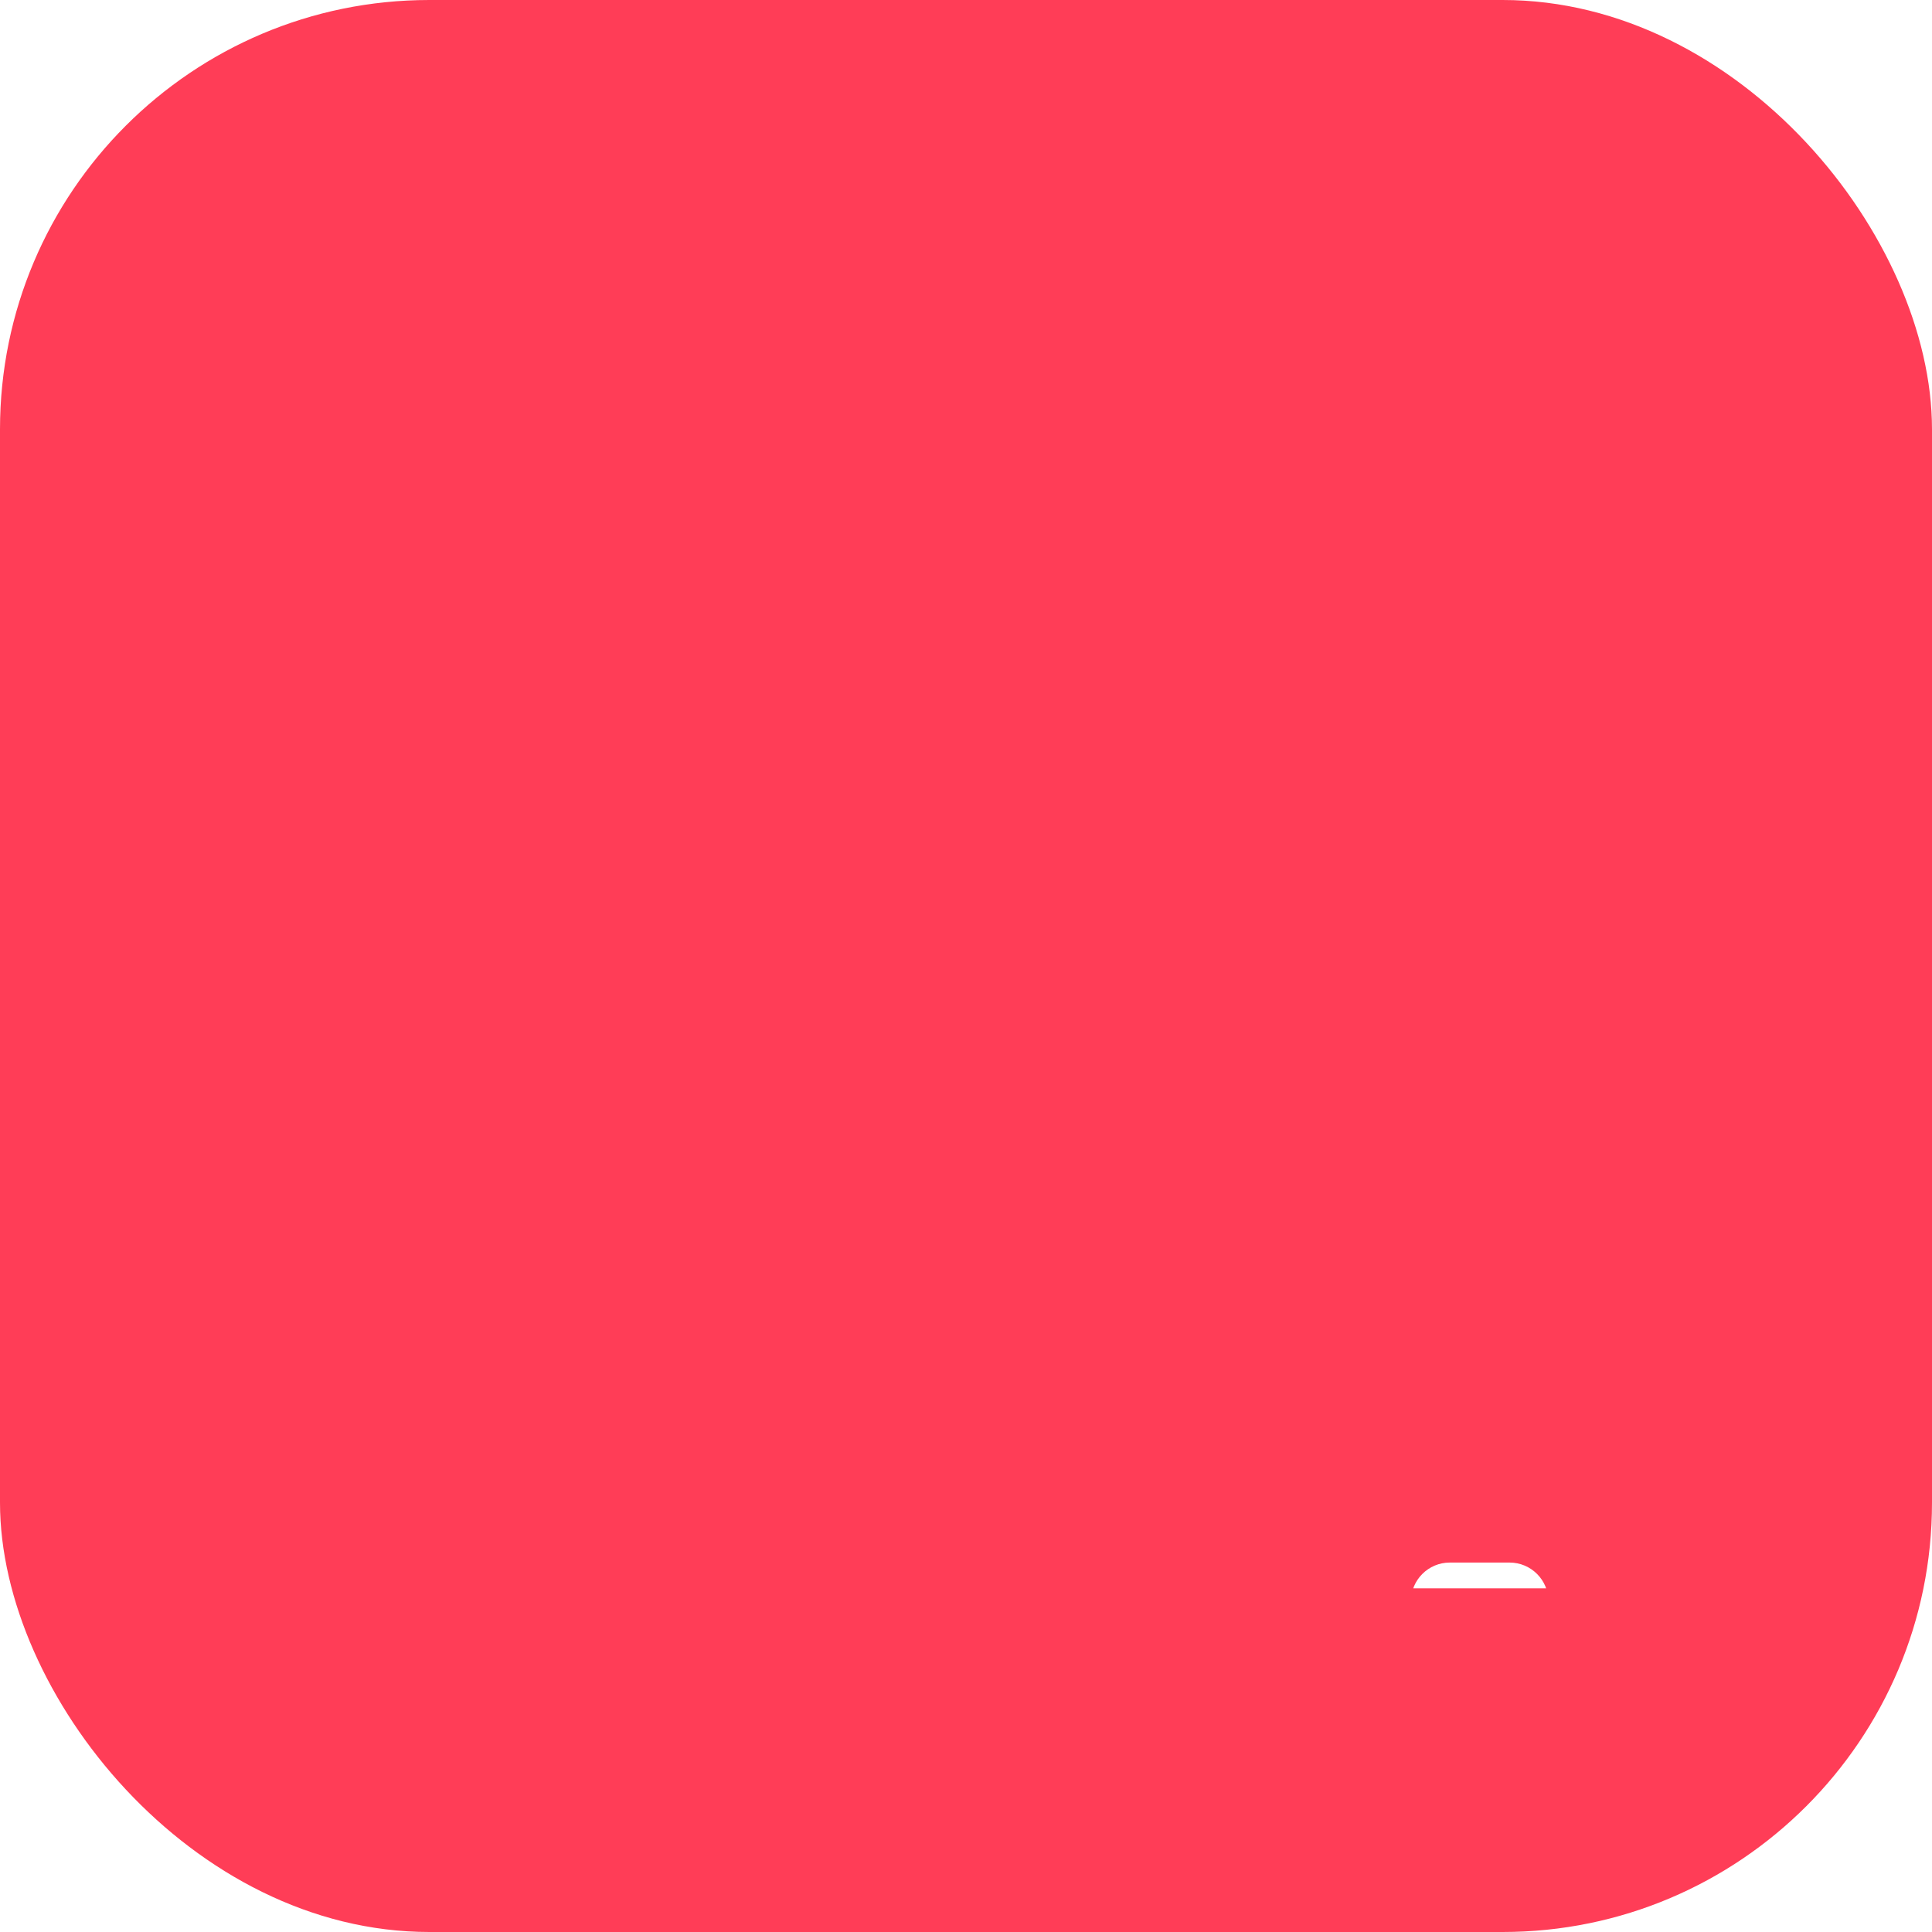 <svg width="45" height="45" viewBox="0 0 45 45" fill="none" xmlns="http://www.w3.org/2000/svg">
<rect width="45" height="45" rx="10" fill="#FF3D57"/>
<g clip-path="url(#clip0_1564_2)">
<g filter="url(#filter0_d_1564_2)">
<path d="M30.327 7.352C26.692 7.352 23.703 10.31 23.703 13.979C23.703 17.617 26.658 20.606 30.327 20.606C33.965 20.606 36.955 17.651 36.955 13.979C36.955 10.341 33.999 7.352 30.327 7.352ZM36.081 13.552H35.126C35.035 12.545 34.636 11.624 34.019 10.89L34.696 10.216C35.481 11.126 35.987 12.281 36.081 13.552ZM30.327 8.205C31.766 8.205 33.081 8.74 34.093 9.613L33.416 10.287C32.58 9.584 31.505 9.161 30.327 9.161C29.152 9.161 28.077 9.584 27.241 10.287L26.564 9.613C27.577 8.74 28.891 8.205 30.327 8.205ZM30.327 13.532C30.358 13.532 30.387 13.535 30.415 13.541C31.149 13.586 31.735 14.192 31.735 14.94C31.735 15.566 31.323 16.092 30.754 16.274V16.621C30.754 16.857 30.563 17.048 30.327 17.048C30.094 17.048 29.9 16.857 29.9 16.621V16.274C29.334 16.092 28.922 15.566 28.922 14.94C28.922 14.704 29.113 14.514 29.349 14.514C29.582 14.514 29.775 14.704 29.775 14.94C29.775 15.245 30.023 15.492 30.327 15.492C30.634 15.492 30.882 15.245 30.882 14.94C30.882 14.633 30.634 14.386 30.327 14.386C30.299 14.386 30.27 14.383 30.242 14.377C29.508 14.332 28.922 13.726 28.922 12.978C28.922 12.352 29.334 11.826 29.9 11.644V11.336C29.9 11.1 30.094 10.91 30.327 10.91C30.563 10.91 30.754 11.1 30.754 11.336V11.644C31.323 11.826 31.735 12.352 31.735 12.978C31.735 13.214 31.545 13.404 31.308 13.404C31.072 13.404 30.882 13.214 30.882 12.978C30.882 12.673 30.634 12.423 30.327 12.423C30.023 12.423 29.775 12.673 29.775 12.978C29.775 13.282 30.023 13.532 30.327 13.532ZM25.961 10.216L26.635 10.89C26.021 11.624 25.623 12.545 25.532 13.552H24.576C24.67 12.281 25.176 11.126 25.961 10.216ZM24.576 14.405H25.532C25.623 15.415 26.021 16.334 26.635 17.068L25.961 17.745C25.176 16.832 24.67 15.677 24.576 14.405ZM30.327 19.753C28.891 19.753 27.577 19.221 26.564 18.348L27.241 17.671C28.077 18.373 29.152 18.797 30.327 18.797C31.505 18.797 32.58 18.373 33.416 17.671L34.093 18.348C33.081 19.221 31.766 19.753 30.327 19.753ZM34.696 17.745L34.022 17.068C34.636 16.334 35.035 15.415 35.126 14.406H36.081C35.987 15.677 35.481 16.832 34.696 17.745Z" fill="white"/>
<path d="M35.657 32.692H34.426V28.126C34.426 27.296 33.752 26.619 32.921 26.619H30.39C29.559 26.619 28.882 27.296 28.882 28.126V32.692H26.831V23.154C26.831 22.324 26.157 21.65 25.327 21.65H22.795C21.965 21.65 21.288 22.324 21.288 23.154V32.692H19.237V18.464C19.237 17.634 18.56 16.957 17.729 16.957H15.198C14.367 16.957 13.693 17.634 13.693 18.464V32.691H12.319V11.985C12.319 10.895 11.435 10.008 10.343 10.008C9.25 10.008 8.363 10.895 8.363 11.985V25.017C8.363 25.254 8.553 25.444 8.79 25.444C9.023 25.444 9.216 25.254 9.216 25.017V11.985C9.216 11.367 9.72 10.861 10.343 10.861C10.954 10.861 11.466 11.359 11.466 11.985V33.118C11.466 33.354 11.657 33.545 11.893 33.545C29.044 33.548 34.949 33.545 35.657 33.545C36.278 33.545 36.784 34.051 36.784 34.671C36.784 35.291 36.278 35.795 35.657 35.795H10.343C9.74 35.795 9.216 35.311 9.216 34.671V27.208C9.216 26.974 9.023 26.781 8.79 26.781C8.554 26.781 8.363 26.974 8.363 27.208V34.671C8.363 35.778 9.262 36.648 10.343 36.648H35.657C36.747 36.648 37.637 35.764 37.637 34.671C37.637 33.582 36.747 32.692 35.657 32.692ZM25.978 32.692H22.141V23.154C22.141 22.796 22.434 22.503 22.795 22.503H25.327C25.685 22.503 25.978 22.796 25.978 23.154V32.692Z" fill="white"/>
<path d="M19.117 11.921C18.981 11.651 18.708 11.483 18.406 11.483H18.065V9.296C18.065 8.798 17.658 8.395 17.161 8.395H15.767C15.272 8.395 14.865 8.798 14.865 9.296V11.483H14.524C14.22 11.483 13.949 11.651 13.813 11.921C13.676 12.192 13.705 12.508 13.884 12.752L15.827 15.372C15.977 15.576 16.211 15.693 16.464 15.693C16.72 15.693 16.953 15.576 17.104 15.372L19.046 12.752C19.226 12.508 19.254 12.192 19.117 11.921ZM16.464 14.8L14.64 12.337H15.292C15.528 12.337 15.719 12.146 15.719 11.91V9.296C15.719 9.271 15.741 9.248 15.767 9.248H17.161C17.189 9.248 17.212 9.271 17.212 9.296V11.91C17.212 12.146 17.402 12.337 17.639 12.337H18.29L16.464 14.8Z" fill="white"/>
</g>
</g>
<defs>
<filter id="filter0_d_1564_2" x="-3.637" y="5.352" width="89.274" height="89.297" filterUnits="userSpaceOnUse" color-interpolation-filters="sRGB">
<feFlood flood-opacity="0" result="BackgroundImageFix"/>
<feColorMatrix in="SourceAlpha" type="matrix" values="0 0 0 0 0 0 0 0 0 0 0 0 0 0 0 0 0 0 127 0" result="hardAlpha"/>
<feOffset dx="18" dy="28"/>
<feGaussianBlur stdDeviation="15"/>
<feComposite in2="hardAlpha" operator="out"/>
<feColorMatrix type="matrix" values="0 0 0 0 0.027 0 0 0 0 0.027 0 0 0 0 0.027 0 0 0 0.25 0"/>
<feBlend mode="normal" in2="BackgroundImageFix" result="effect1_dropShadow_1564_2"/>
<feBlend mode="normal" in="SourceGraphic" in2="effect1_dropShadow_1564_2" result="shape"/>
</filter>
<clipPath id="clip0_1564_2">
<rect width="30" height="30" fill="white" transform="translate(8 7)"/>
</clipPath>
</defs>
</svg>
